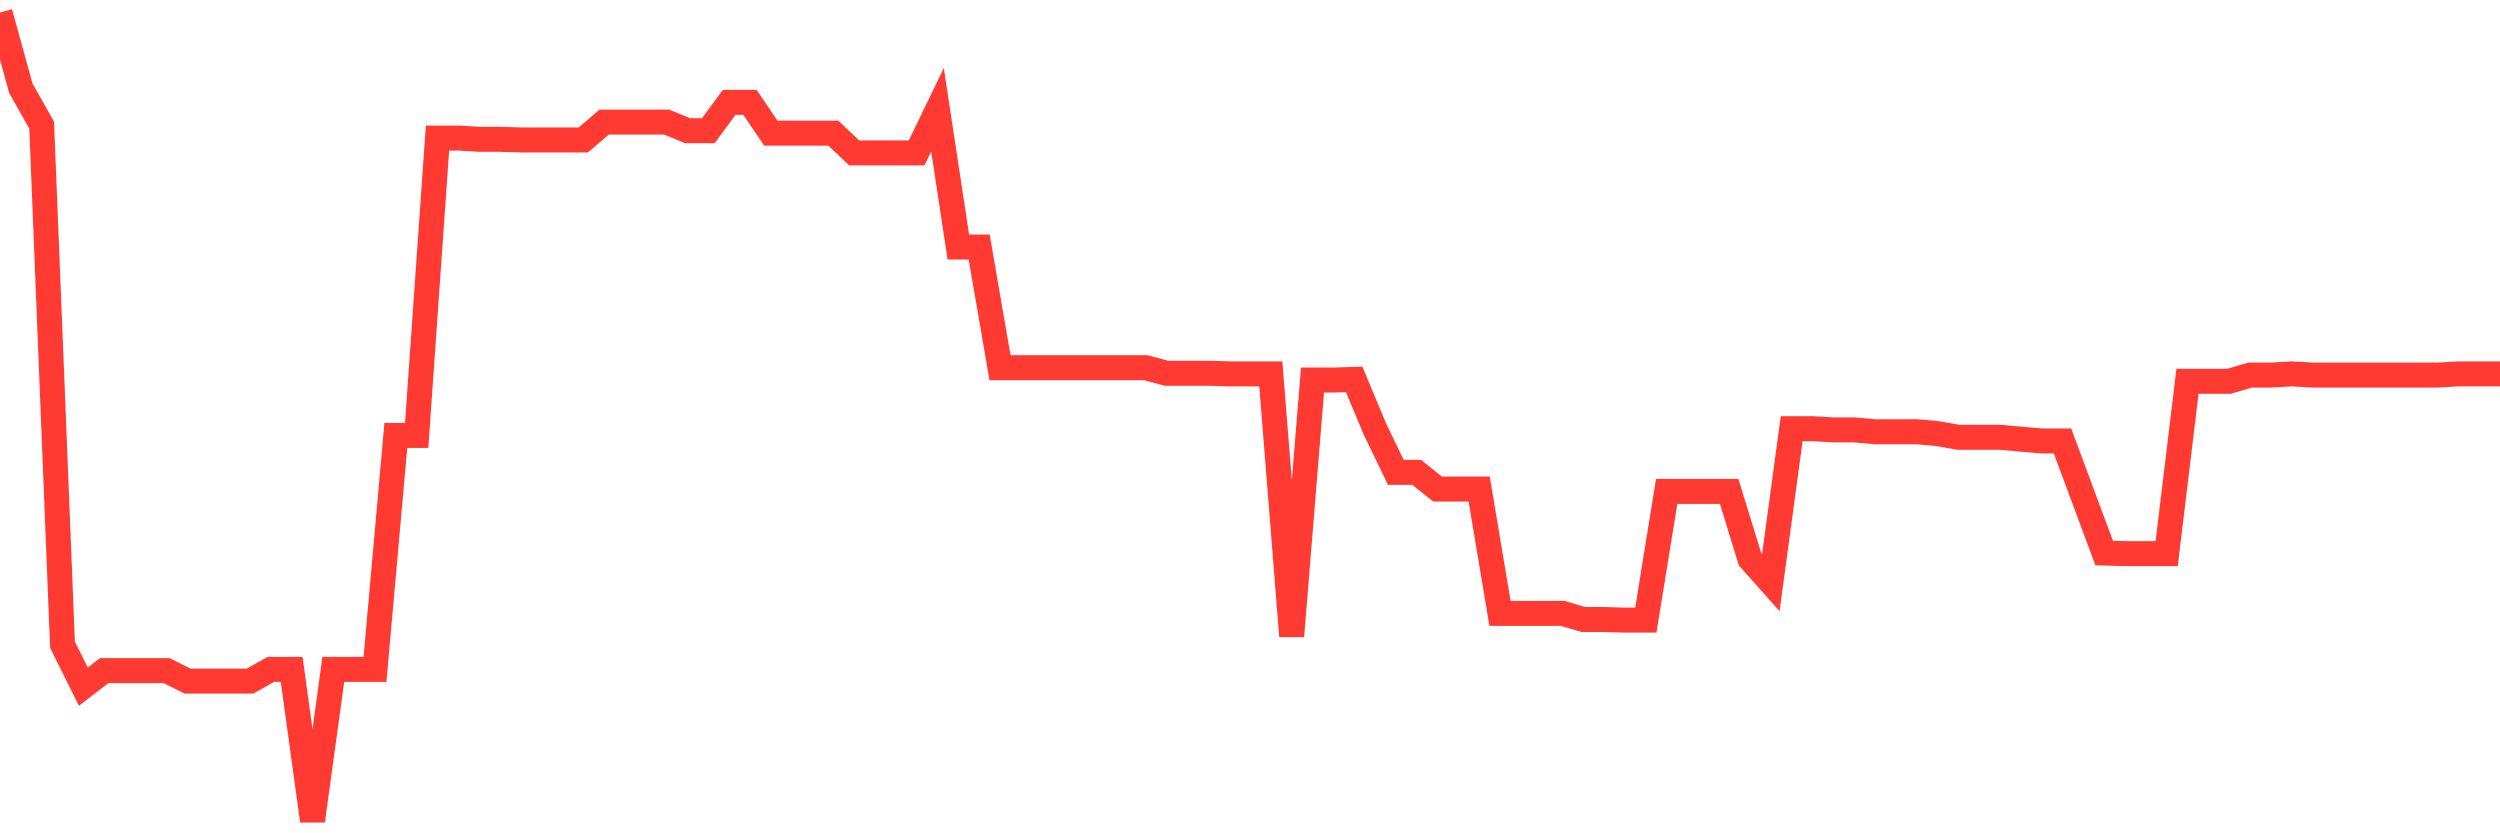 <svg
  xmlns="http://www.w3.org/2000/svg"
  xmlns:xlink="http://www.w3.org/1999/xlink"
  width="120"
  height="40"
  viewBox="0 0 120 40"
  preserveAspectRatio="none"
>
  <polyline
    points="0,0.6 1,4.235 2,6.008 3,30.949 4,32.958 5,32.19 6,32.19 7,32.19 8,32.19 9,32.692 10,32.692 11,32.692 12,32.692 13,32.131 14,32.131 15,39.4 16,32.131 17,32.131 18,32.131 19,20.901 20,20.901 21,6.628 22,6.628 23,6.687 24,6.687 25,6.717 26,6.717 27,6.717 28,6.717 29,5.86 30,5.86 31,5.86 32,5.86 33,6.274 34,6.274 35,4.914 36,4.914 37,6.392 38,6.392 39,6.392 40,6.392 41,7.338 42,7.338 43,7.338 44,7.338 45,5.269 46,11.859 47,11.859 48,17.651 49,17.651 50,17.651 51,17.651 52,17.651 53,17.651 54,17.651 55,17.651 56,17.917 57,17.917 58,17.917 59,17.946 60,17.946 61,17.946 62,30.535 63,18.242 64,18.242 65,18.212 66,20.606 67,22.674 68,22.674 69,23.472 70,23.472 71,23.472 72,29.441 73,29.441 74,29.441 75,29.441 76,29.737 77,29.737 78,29.766 79,29.766 80,23.59 81,23.59 82,23.59 83,23.59 84,26.841 85,27.964 86,20.576 87,20.576 88,20.635 89,20.635 90,20.724 91,20.724 92,20.724 93,20.813 94,20.99 95,20.99 96,20.99 97,21.079 98,21.167 99,21.167 100,23.856 101,26.545 102,26.575 103,26.575 104,26.575 105,18.301 106,18.301 107,18.301 108,18.005 109,18.005 110,17.946 111,18.005 112,18.005 113,18.005 114,18.005 115,18.005 116,18.005 117,18.005 118,17.946 119,17.946 120,17.946"
    fill="none"
    stroke="#ff3a33"
    stroke-width="1.2"
  >
  </polyline>
</svg>